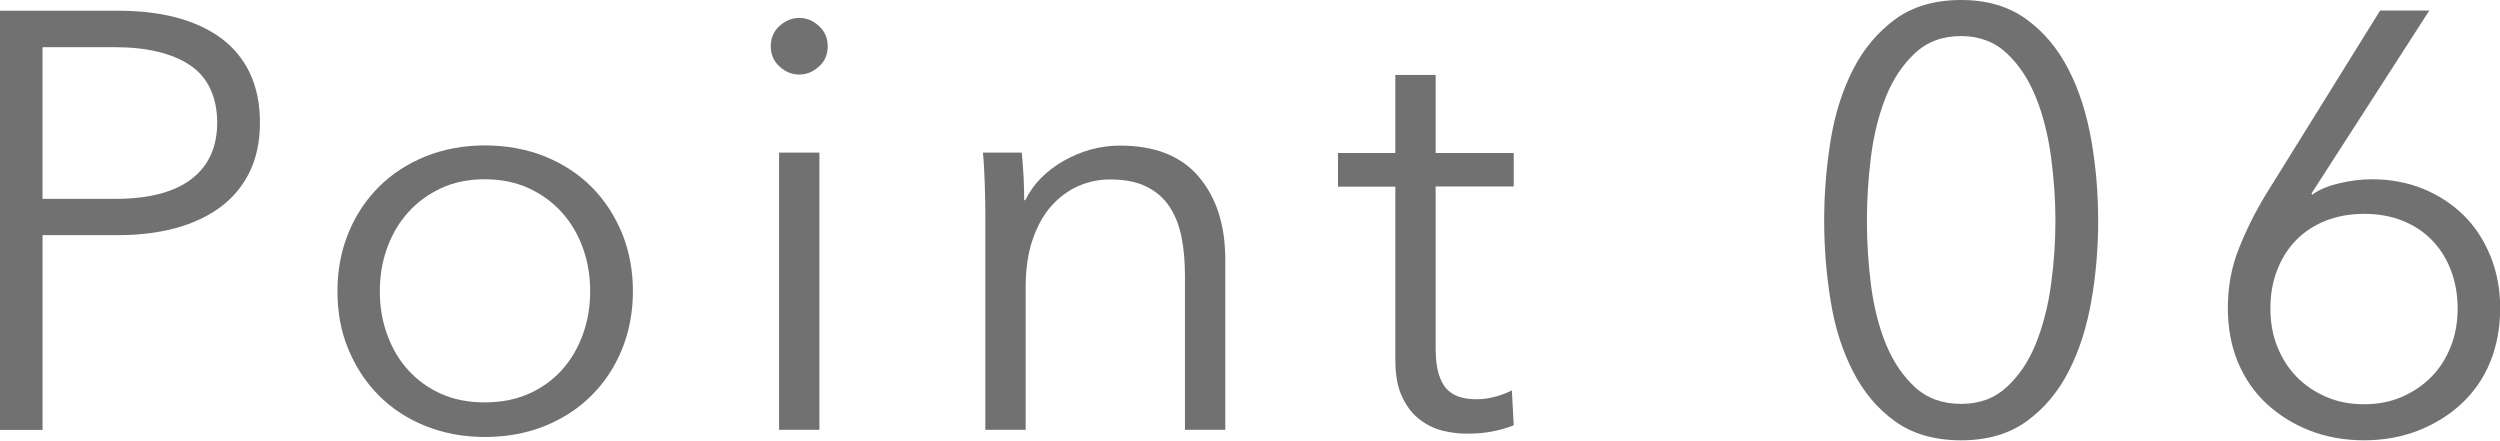 <?xml version="1.0" encoding="UTF-8"?>
<svg id="_レイヤー_2" data-name="レイヤー 2" xmlns="http://www.w3.org/2000/svg" viewBox="0 0 135.13 23.81">
  <defs>
    <style>
      .cls-1 {
        fill: #727171;
      }
    </style>
  </defs>
  <g id="txt">
    <g>
      <path class="cls-1" d="M0,.58h6.4c1.15,0,2.2.12,3.14.37s1.74.62,2.42,1.12c.67.5,1.19,1.13,1.55,1.89s.54,1.65.54,2.67-.19,1.92-.56,2.67c-.37.76-.9,1.39-1.57,1.89-.67.5-1.48.88-2.43,1.14s-2,.38-3.15.38H2.3v10.53H0V.58ZM2.3,10.75h3.9c1.81,0,3.19-.35,4.13-1.06s1.41-1.73,1.41-3.07-.49-2.44-1.46-3.09-2.33-.98-4.08-.98h-3.9v8.19Z"/>
      <path class="cls-1" d="M34.21,15.74c0,1.13-.2,2.18-.59,3.14s-.94,1.79-1.65,2.5c-.7.7-1.55,1.25-2.53,1.65-.98.39-2.06.59-3.23.59s-2.22-.2-3.2-.59-1.82-.94-2.53-1.65-1.25-1.54-1.65-2.5-.59-2-.59-3.14.2-2.18.59-3.14c.39-.96.94-1.79,1.65-2.5s1.55-1.25,2.53-1.65c.98-.39,2.05-.59,3.2-.59s2.25.2,3.23.59c.98.4,1.82.94,2.53,1.65.7.7,1.25,1.54,1.65,2.5.39.96.59,2.01.59,3.14ZM31.9,15.74c0-.83-.13-1.62-.4-2.35-.27-.74-.65-1.38-1.14-1.92-.49-.54-1.09-.98-1.79-1.3s-1.49-.48-2.37-.48-1.66.16-2.35.48c-.69.32-1.29.75-1.78,1.3-.49.54-.87,1.18-1.14,1.92-.27.74-.4,1.52-.4,2.35s.13,1.62.4,2.35c.27.74.64,1.38,1.14,1.92.49.54,1.08.97,1.78,1.28.69.31,1.48.46,2.35.46s1.66-.15,2.37-.46c.7-.31,1.3-.74,1.79-1.28.49-.54.87-1.18,1.14-1.92.27-.74.4-1.52.4-2.35Z"/>
      <path class="cls-1" d="M44.74,2.5c0,.45-.16.82-.48,1.1-.32.29-.67.43-1.06.43s-.74-.14-1.06-.43c-.32-.29-.48-.66-.48-1.1s.16-.82.48-1.1c.32-.29.67-.43,1.06-.43s.74.14,1.06.43c.32.29.48.66.48,1.1ZM44.29,23.23h-2.18v-14.98h2.18v14.98Z"/>
      <path class="cls-1" d="M55.23,8.26c.04.41.07.85.1,1.34.02.49.03.9.03,1.22h.06c.43-.88,1.12-1.58,2.08-2.13.96-.54,1.97-.82,3.04-.82,1.9,0,3.32.57,4.27,1.7s1.42,2.62,1.42,4.48v9.18h-2.18v-8.29c0-.79-.06-1.5-.19-2.14s-.35-1.19-.66-1.65c-.31-.46-.73-.82-1.25-1.07-.52-.26-1.18-.38-1.97-.38-.58,0-1.14.12-1.68.35-.54.24-1.03.59-1.46,1.07-.43.48-.77,1.09-1.02,1.82-.26.74-.38,1.61-.38,2.61v7.68h-2.18v-11.68c0-.41-.01-.93-.03-1.57-.02-.64-.05-1.22-.1-1.73h2.08Z"/>
      <path class="cls-1" d="M81.82,10.08h-4.22v8.74c0,.55.05,1.01.16,1.38.11.36.26.65.46.85.2.2.44.34.72.42.28.08.58.11.9.11.3,0,.61-.04.94-.13.33-.08.65-.2.94-.35l.1,1.89c-.38.15-.78.26-1.2.34-.42.08-.87.11-1.36.11-.41,0-.83-.05-1.28-.16s-.86-.31-1.25-.61-.7-.7-.94-1.22c-.25-.51-.37-1.18-.37-2.02v-9.34h-3.1v-1.82h3.1v-4.22h2.18v4.22h4.22v1.82Z"/>
      <path class="cls-1" d="M106,0c1.41,0,2.58.35,3.53,1.04.95.69,1.71,1.6,2.28,2.72.58,1.12.98,2.4,1.23,3.82.25,1.43.37,2.88.37,4.35s-.12,2.92-.37,4.34c-.25,1.42-.65,2.69-1.23,3.81-.57,1.12-1.34,2.02-2.28,2.7-.95.68-2.12,1.02-3.53,1.02s-2.61-.34-3.56-1.02c-.95-.68-1.71-1.58-2.28-2.7-.58-1.12-.98-2.39-1.21-3.81-.23-1.42-.35-2.86-.35-4.34s.12-2.92.35-4.35c.23-1.43.64-2.7,1.21-3.82.57-1.12,1.34-2.03,2.28-2.72.95-.69,2.13-1.04,3.56-1.04ZM106,1.95c-1.01,0-1.84.31-2.5.93-.66.62-1.19,1.41-1.57,2.37-.38.96-.65,2.03-.8,3.22-.15,1.18-.22,2.34-.22,3.47s.07,2.28.22,3.46c.15,1.17.42,2.24.8,3.18.39.95.91,1.73,1.57,2.34.66.61,1.5.91,2.5.91s1.81-.3,2.47-.91c.66-.61,1.19-1.39,1.57-2.34s.66-2.01.82-3.18c.16-1.17.24-2.33.24-3.46s-.08-2.29-.24-3.47c-.16-1.18-.43-2.26-.82-3.22s-.91-1.75-1.57-2.37c-.66-.62-1.49-.93-2.47-.93Z"/>
      <path class="cls-1" d="M124.93,10.46l.06.06c.34-.26.82-.46,1.44-.61.62-.15,1.22-.22,1.79-.22.98,0,1.89.17,2.74.51.84.34,1.57.82,2.19,1.42.62.61,1.1,1.34,1.46,2.21.35.86.53,1.81.53,2.83s-.18,2.04-.54,2.91c-.36.88-.88,1.62-1.54,2.24s-1.44,1.1-2.34,1.46c-.9.35-1.88.53-2.94.53s-2.05-.18-2.94-.53c-.9-.35-1.67-.84-2.34-1.46s-1.17-1.37-1.54-2.24c-.36-.88-.54-1.84-.54-2.91,0-1.17.2-2.26.61-3.26.4-1,.88-1.96,1.44-2.88l6.18-9.95h2.66l-6.37,9.89ZM122.72,16.67c0,.75.12,1.44.37,2.06s.59,1.17,1.04,1.63.98.82,1.6,1.09c.62.27,1.3.4,2.05.4s1.43-.13,2.05-.4c.62-.27,1.15-.63,1.6-1.09.45-.46.79-1,1.04-1.63s.37-1.32.37-2.06-.12-1.4-.35-2.03c-.24-.63-.57-1.17-1.01-1.63-.44-.46-.97-.82-1.6-1.07-.63-.26-1.33-.38-2.1-.38s-1.47.13-2.1.38c-.63.26-1.16.61-1.6,1.07-.44.46-.77,1-1.01,1.63-.24.63-.35,1.31-.35,2.03Z"/>
    </g>
  </g>
</svg>